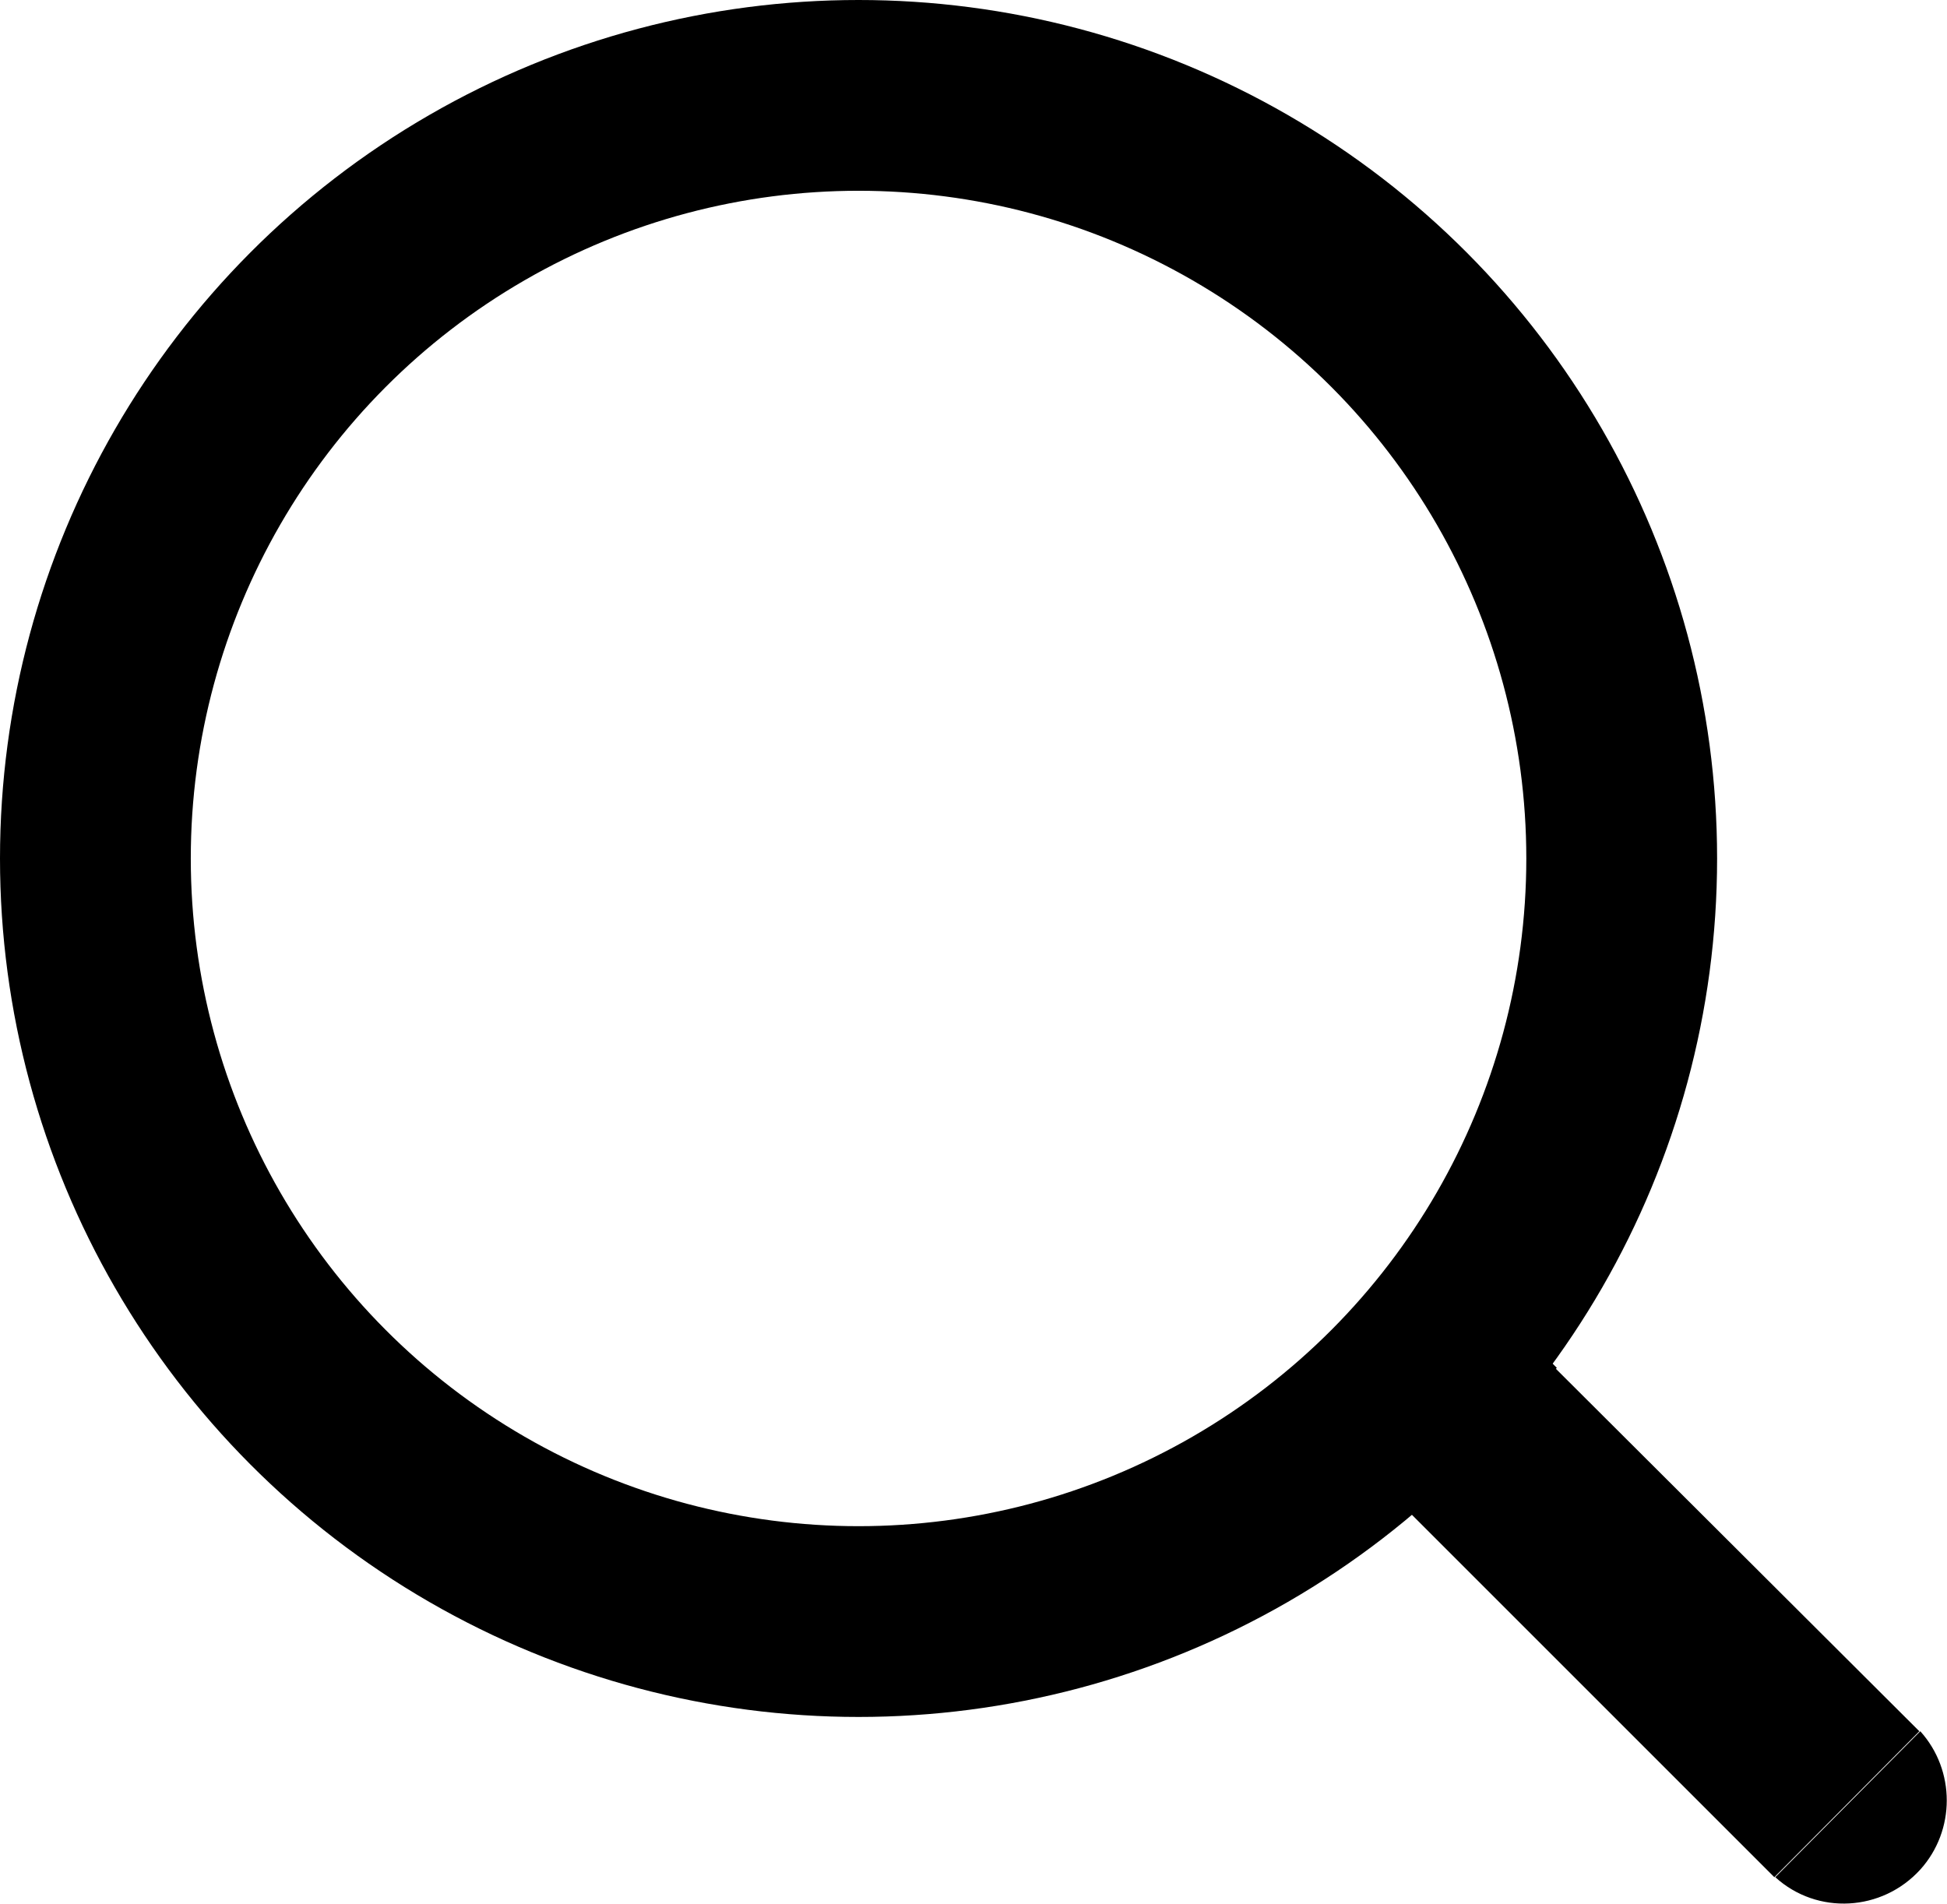 <svg viewBox="0 0 20.41 19.96" xmlns="http://www.w3.org/2000/svg" data-name="Calque 1" id="Calque_1">
  <defs>
    <style>
      .cls-1 {
        fill: none;
        stroke: #000;
        stroke-width: 2px;
      }
    </style>
  </defs>
  <g data-name="Groupe 3" id="Groupe_3">
    <circle r="8" cy="9" cx="9" class="cls-1" data-name="Ellipse 1" id="Ellipse_1"></circle>
    <path d="M16.32,14.34l-.76-.76-1.53,1.53.76.76,1.53-1.53ZM18.61,19.68c.44.4,1.12.36,1.52-.08.37-.41.37-1.04,0-1.45l-1.52,1.53ZM14.79,15.87l3.81,3.81,1.52-1.53-3.82-3.81-1.52,1.53Z" data-name="Tracé 8" id="Tracé_8"></path>
  </g>
</svg>